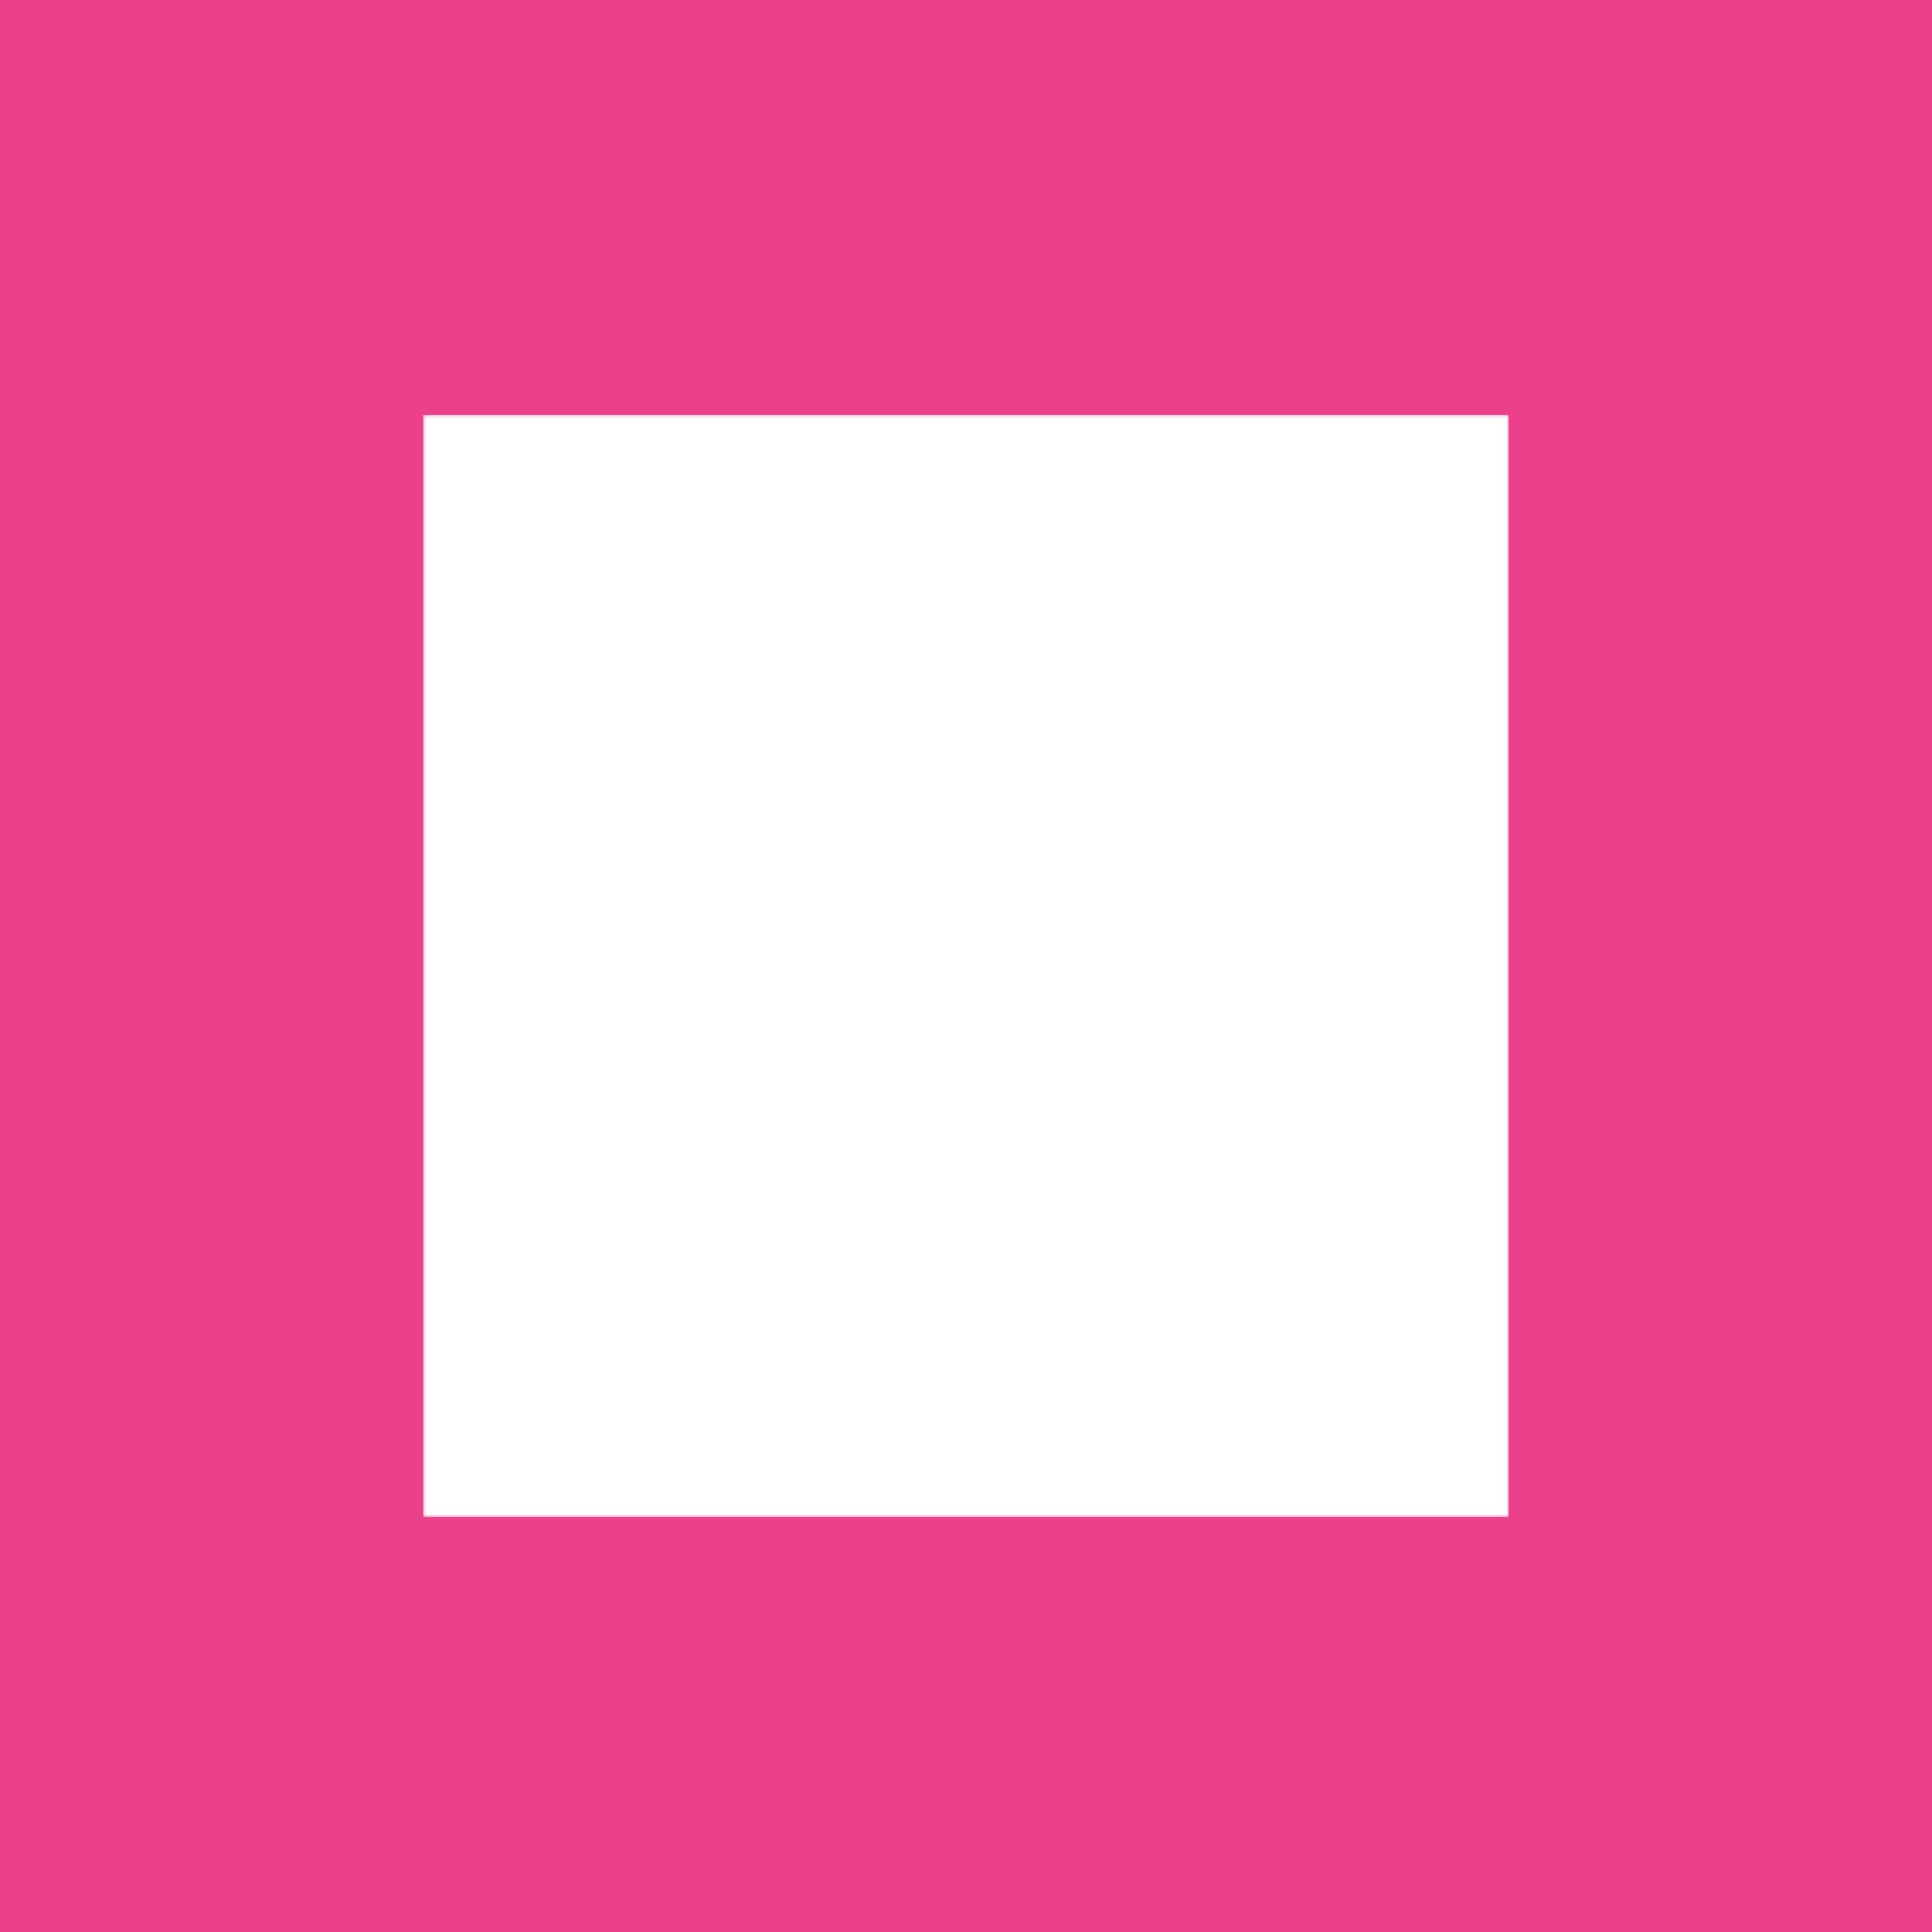 <svg xmlns="http://www.w3.org/2000/svg" xmlns:xlink="http://www.w3.org/1999/xlink" preserveAspectRatio="xMidYMid meet" viewBox="194.351 193.904 611.298 612.192" width="1000" height="1000"><rect x="194.351" y="193.904" width="611.298" height="612.192" fill="#333333" stroke="none"/><defs><path id="A" d="M799.656 500a299.656 299.656 0 1 0-599.312 0 299.656 299.656 0 1 0 599.312 0z" stroke-linecap="round" stroke-linejoin="round" stroke-miterlimit="25"/><path d="M69.577 53.883c0-11.218-9.094-20.312-20.308-20.312-11.22 0-20.314 9.094-20.314 20.312 0 6.595 3.156 15.074 8.032 20.962h24.564c4.869-5.887 8.026-14.367 8.026-20.962zM56.038 100h-13.54l-3.011-4.196h19.559zm5.467-20.827c0 1.05-.855 1.902-1.901 1.902H38.871c-1.05 0-1.902-.853-1.902-1.902h0c0-1.047.851-1.9 1.902-1.9h20.733c1.046 0 1.901.853 1.901 1.9h0zm.152 6.185c0 1.05-.855 1.901-1.907 1.901H39.018c-1.05 0-1.902-.852-1.902-1.901h0a1.9 1.9 0 0 1 1.902-1.898H59.75c1.051-.001 1.907.848 1.907 1.898h0zm-.24 6.466a1.9 1.9 0 0 1-1.9 1.906H38.781a1.9 1.9 0 0 1-1.898-1.906h0c0-1.047.848-1.897 1.898-1.897h20.736c1.048-.003 1.9.848 1.9 1.897h0zm-10.245-63.1h-3.883L44.963 0h8.538zM27.984 41.001l-1.941 3.361L0 32.018l4.27-7.394zm9.869-9.371l-3.358 1.942L18.113 9.86l7.396-4.27zm32.646 9.764l1.938 3.361L98.476 32.41l-4.268-7.394zm-9.871-10.39l3.362 1.939 16.38-23.71-7.397-4.272z" stroke-width="1" transform="matrix(3.458 0 0 3.458 329.712 327.077)" id="B" fill="#fff" stroke="none"/><use xlink:href="#A" stroke="none" id="C"/><mask id="D" x="104.409" y="103.962" width="3192.455" height="792.075" maskUnits="userSpaceOnUse" stroke="none"><path fill="#000" d="M140.413 139.966h3120.448v720.068H140.413z"/><use xlink:href="#C" fill="#fff" stroke="#fff"/></mask><mask id="E" x="310.781" y="308.146" width="378.437" height="383.708" maskUnits="userSpaceOnUse" stroke="none"><path fill="#000" d="M327.983 325.348h344.034v349.305H327.983z"/><use xlink:href="#B" fill="#fff" stroke="#fff"/></mask></defs><g mask="url(#D)"><path fill="#eb408a" d="M140.413 139.966h3120.448v720.068H140.413z"/></g><g mask="url(#E)"><path fill="#fff" d="M327.983 325.348h344.034v349.305H327.983z"/></g></svg>